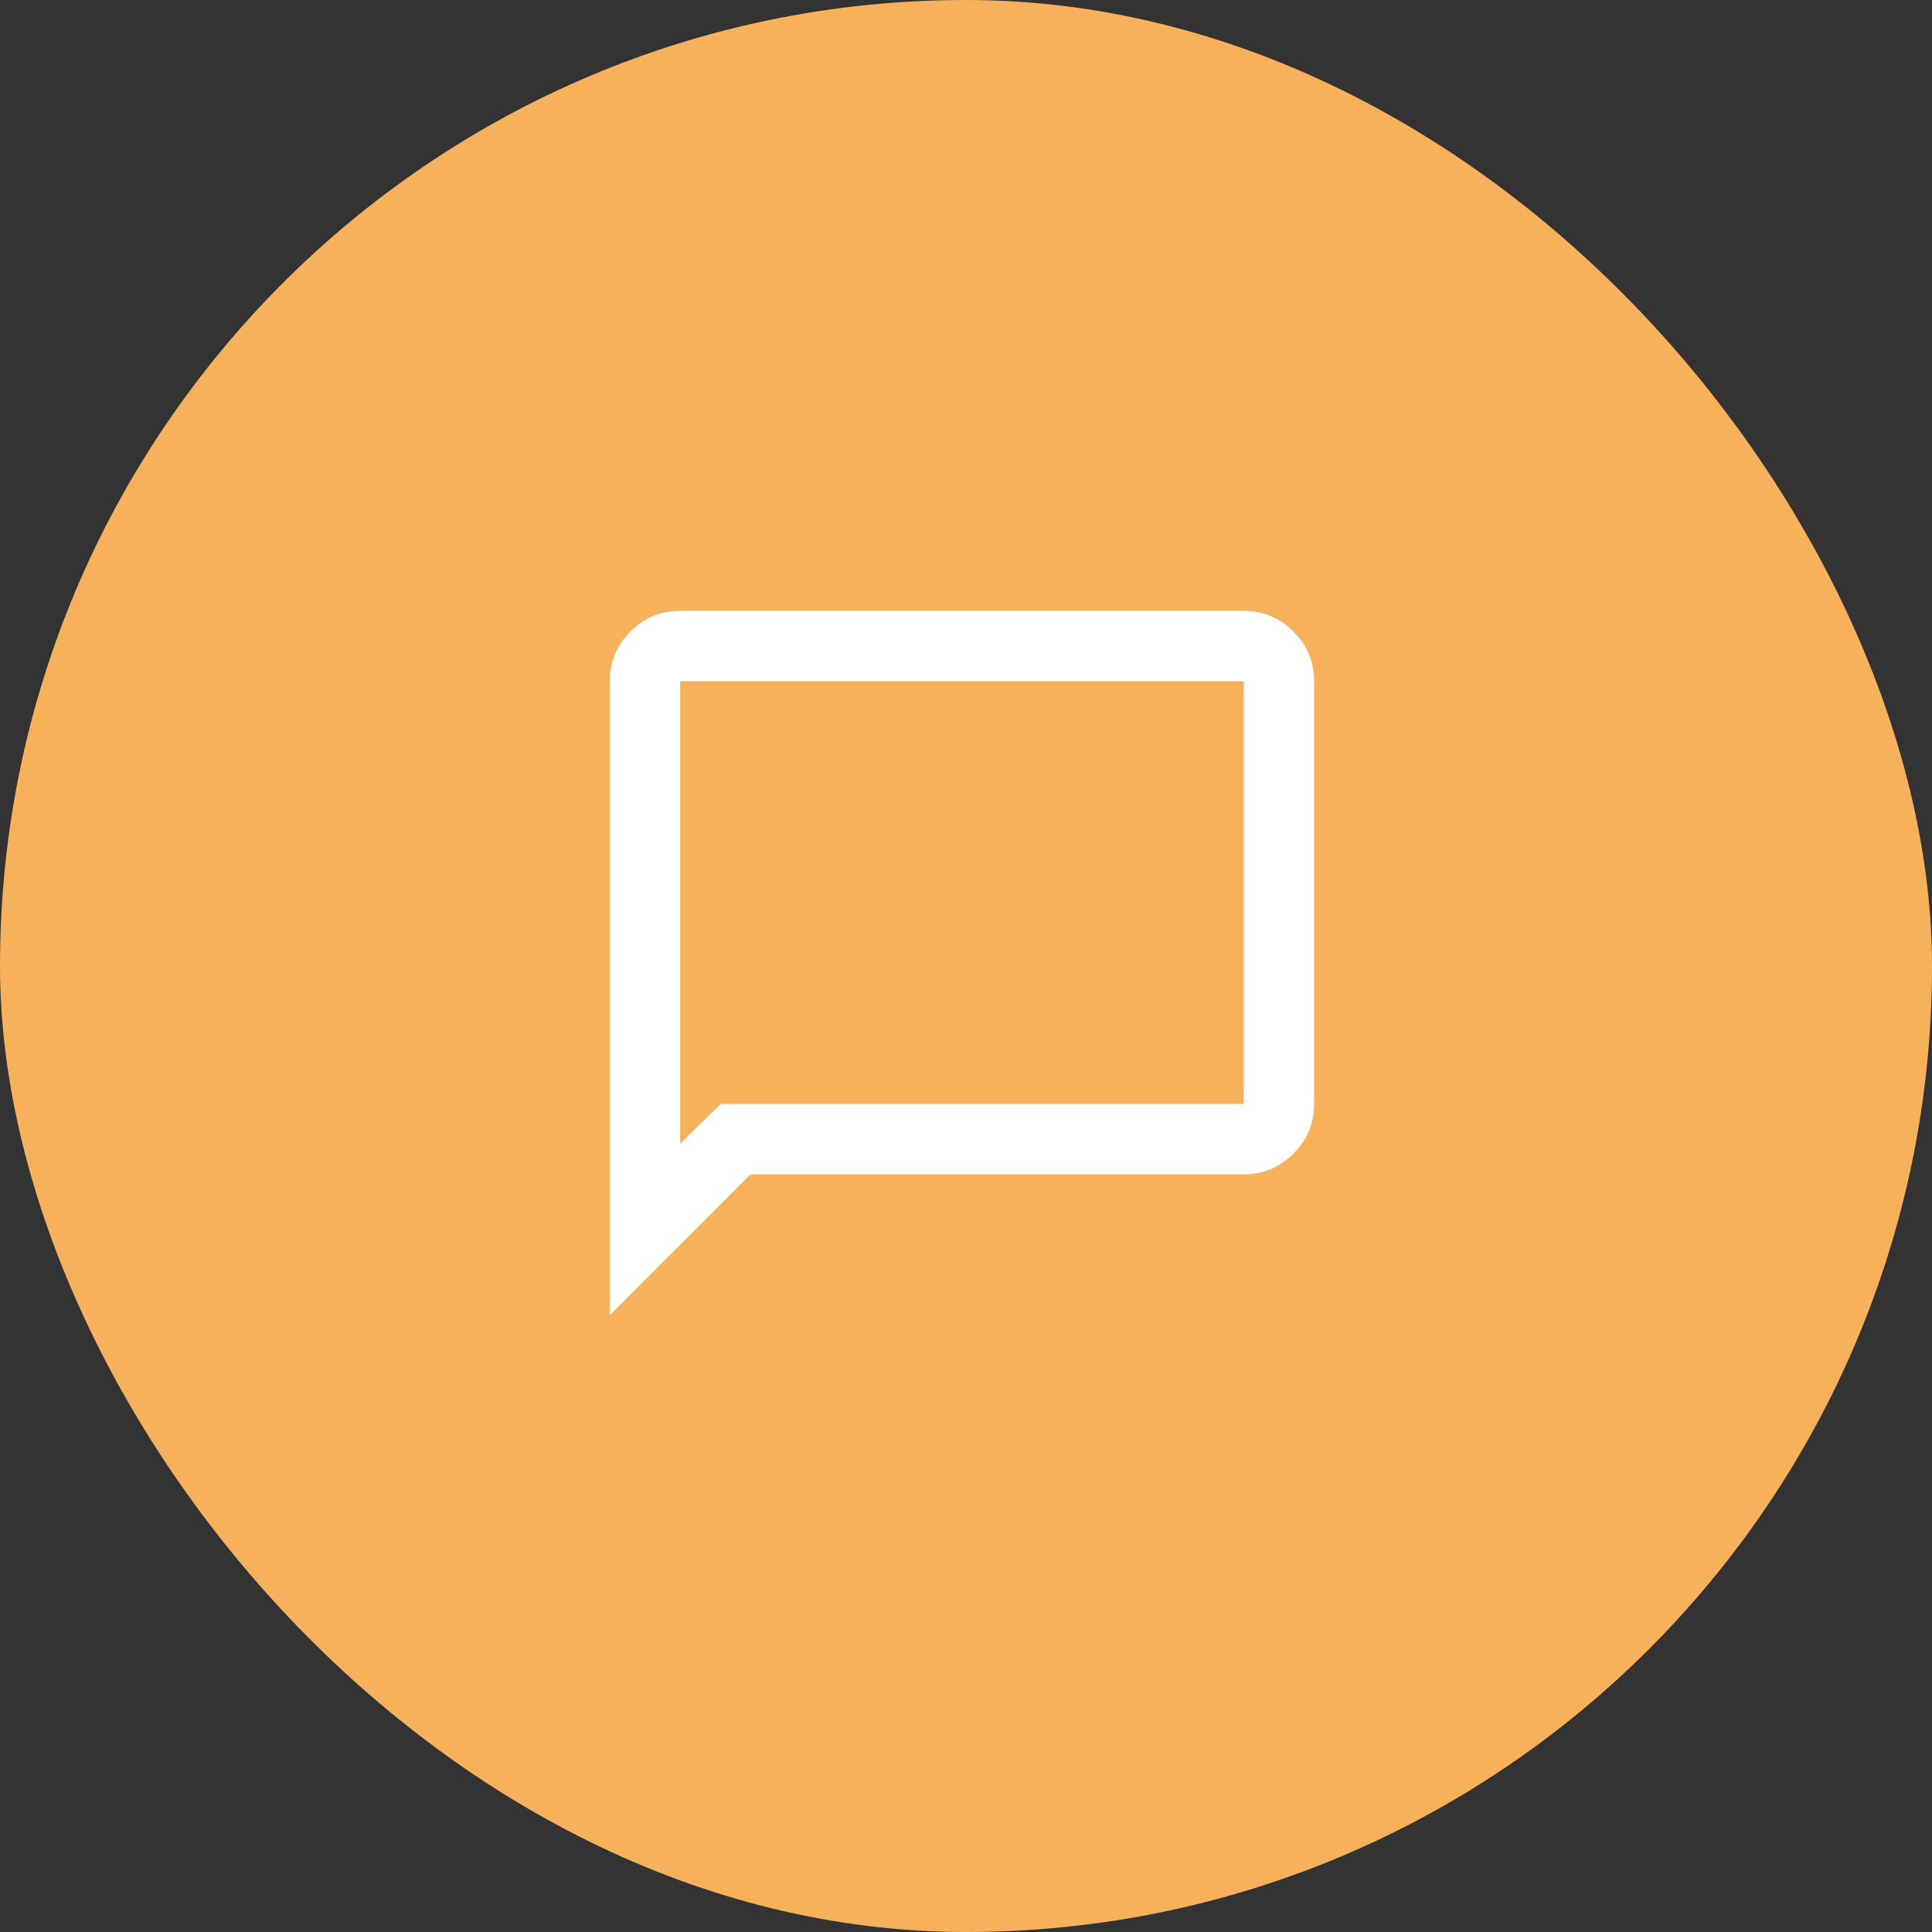 <svg xmlns="http://www.w3.org/2000/svg" width="64" height="64" viewBox="0 0 64 64" fill="none">
  <rect x="0" y="0" width="64" height="64" fill="#333333" stroke="none"/>
  <rect width="64" height="64" rx="32" fill="#F8B15B"/>
  <mask id="mask0_6726_530" style="mask-type:alpha" maskUnits="userSpaceOnUse" x="17" y="17" width="29" height="29">
    <rect x="17.865" y="17.901" width="28" height="28" fill="#D9D9D9"/>
  </mask>
  <g mask="url(#mask0_6726_530)">
    <path d="M20.199 43.568V22.568C20.199 21.926 20.427 21.377 20.884 20.92C21.341 20.463 21.89 20.235 22.532 20.235H41.199C41.84 20.235 42.39 20.463 42.847 20.92C43.304 21.377 43.532 21.926 43.532 22.568V36.568C43.532 37.209 43.304 37.759 42.847 38.216C42.39 38.673 41.84 38.901 41.199 38.901H24.865L20.199 43.568ZM23.874 36.568H41.199V22.568H22.532V37.88L23.874 36.568Z" fill="white"/>
  </g>
</svg>